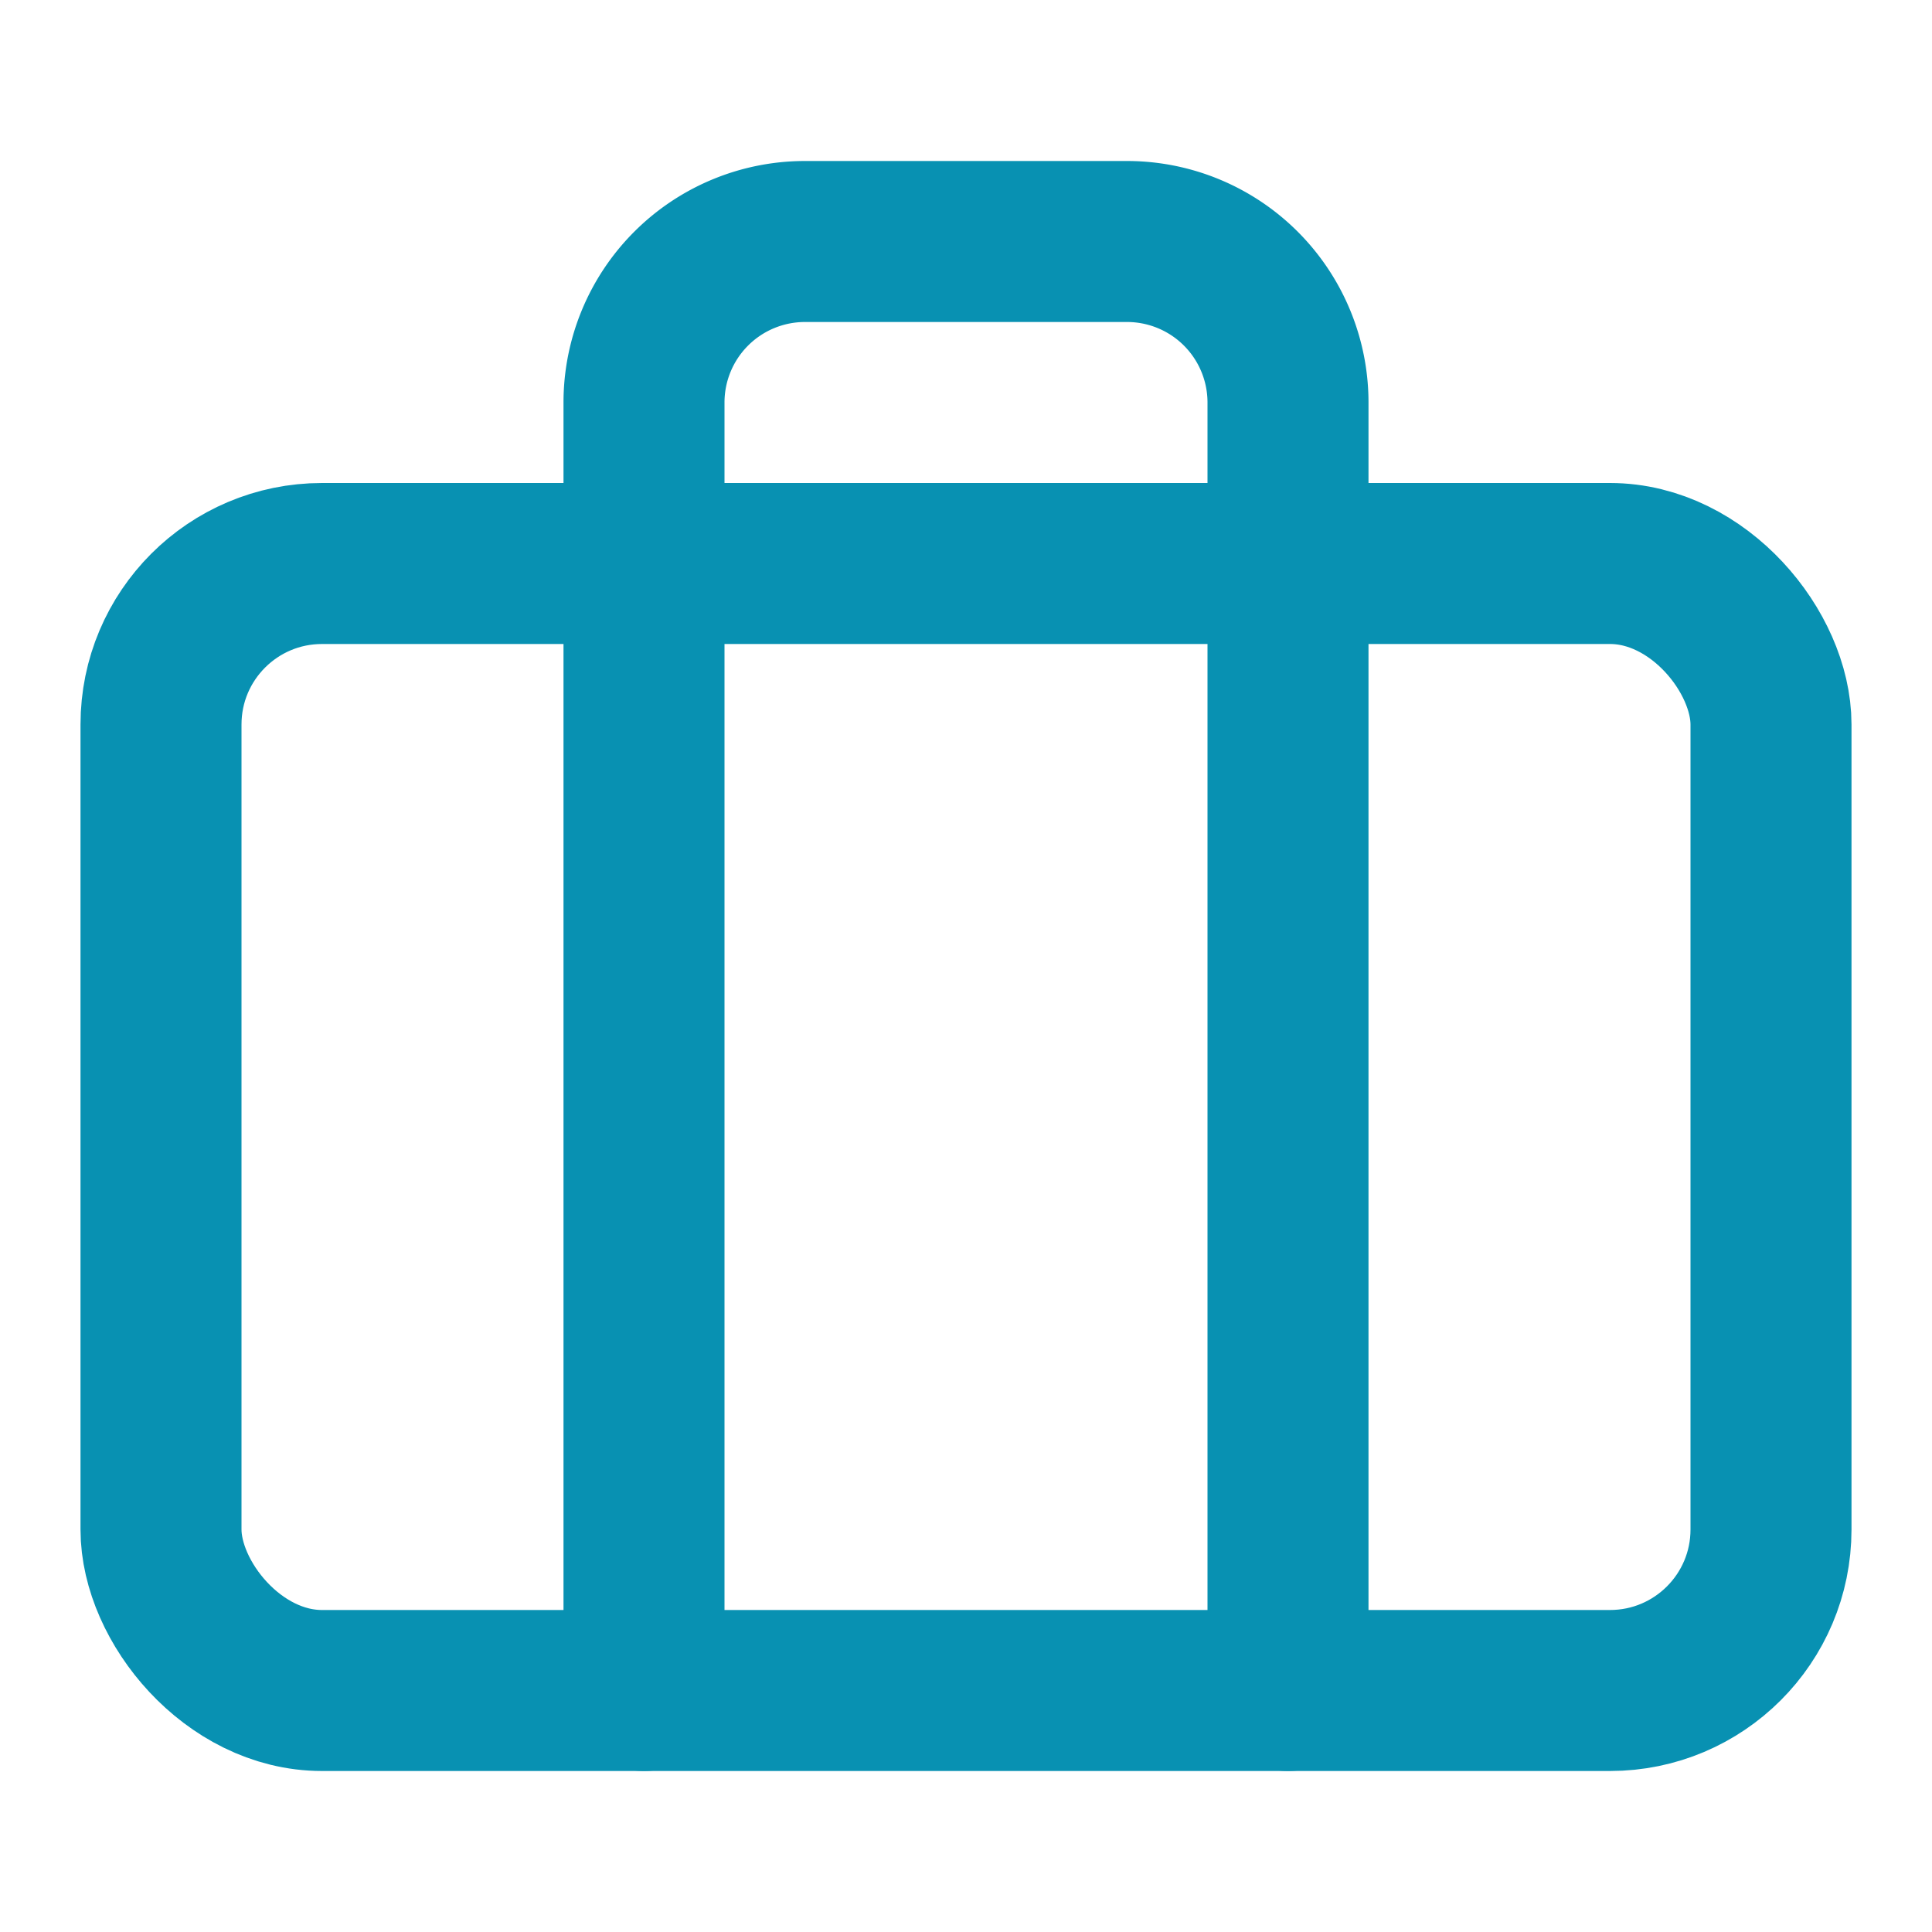 <svg xmlns="http://www.w3.org/2000/svg" viewBox="0 0 24 24" fill="none" stroke="#0891b2" stroke-width="2" stroke-linecap="round" stroke-linejoin="round">
  <rect width="20" height="14" x="2" y="7" rx="2" ry="2"/>
  <path d="M16 21V5a2 2 0 0 0-2-2h-4a2 2 0 0 0-2 2v16"/>
</svg>
